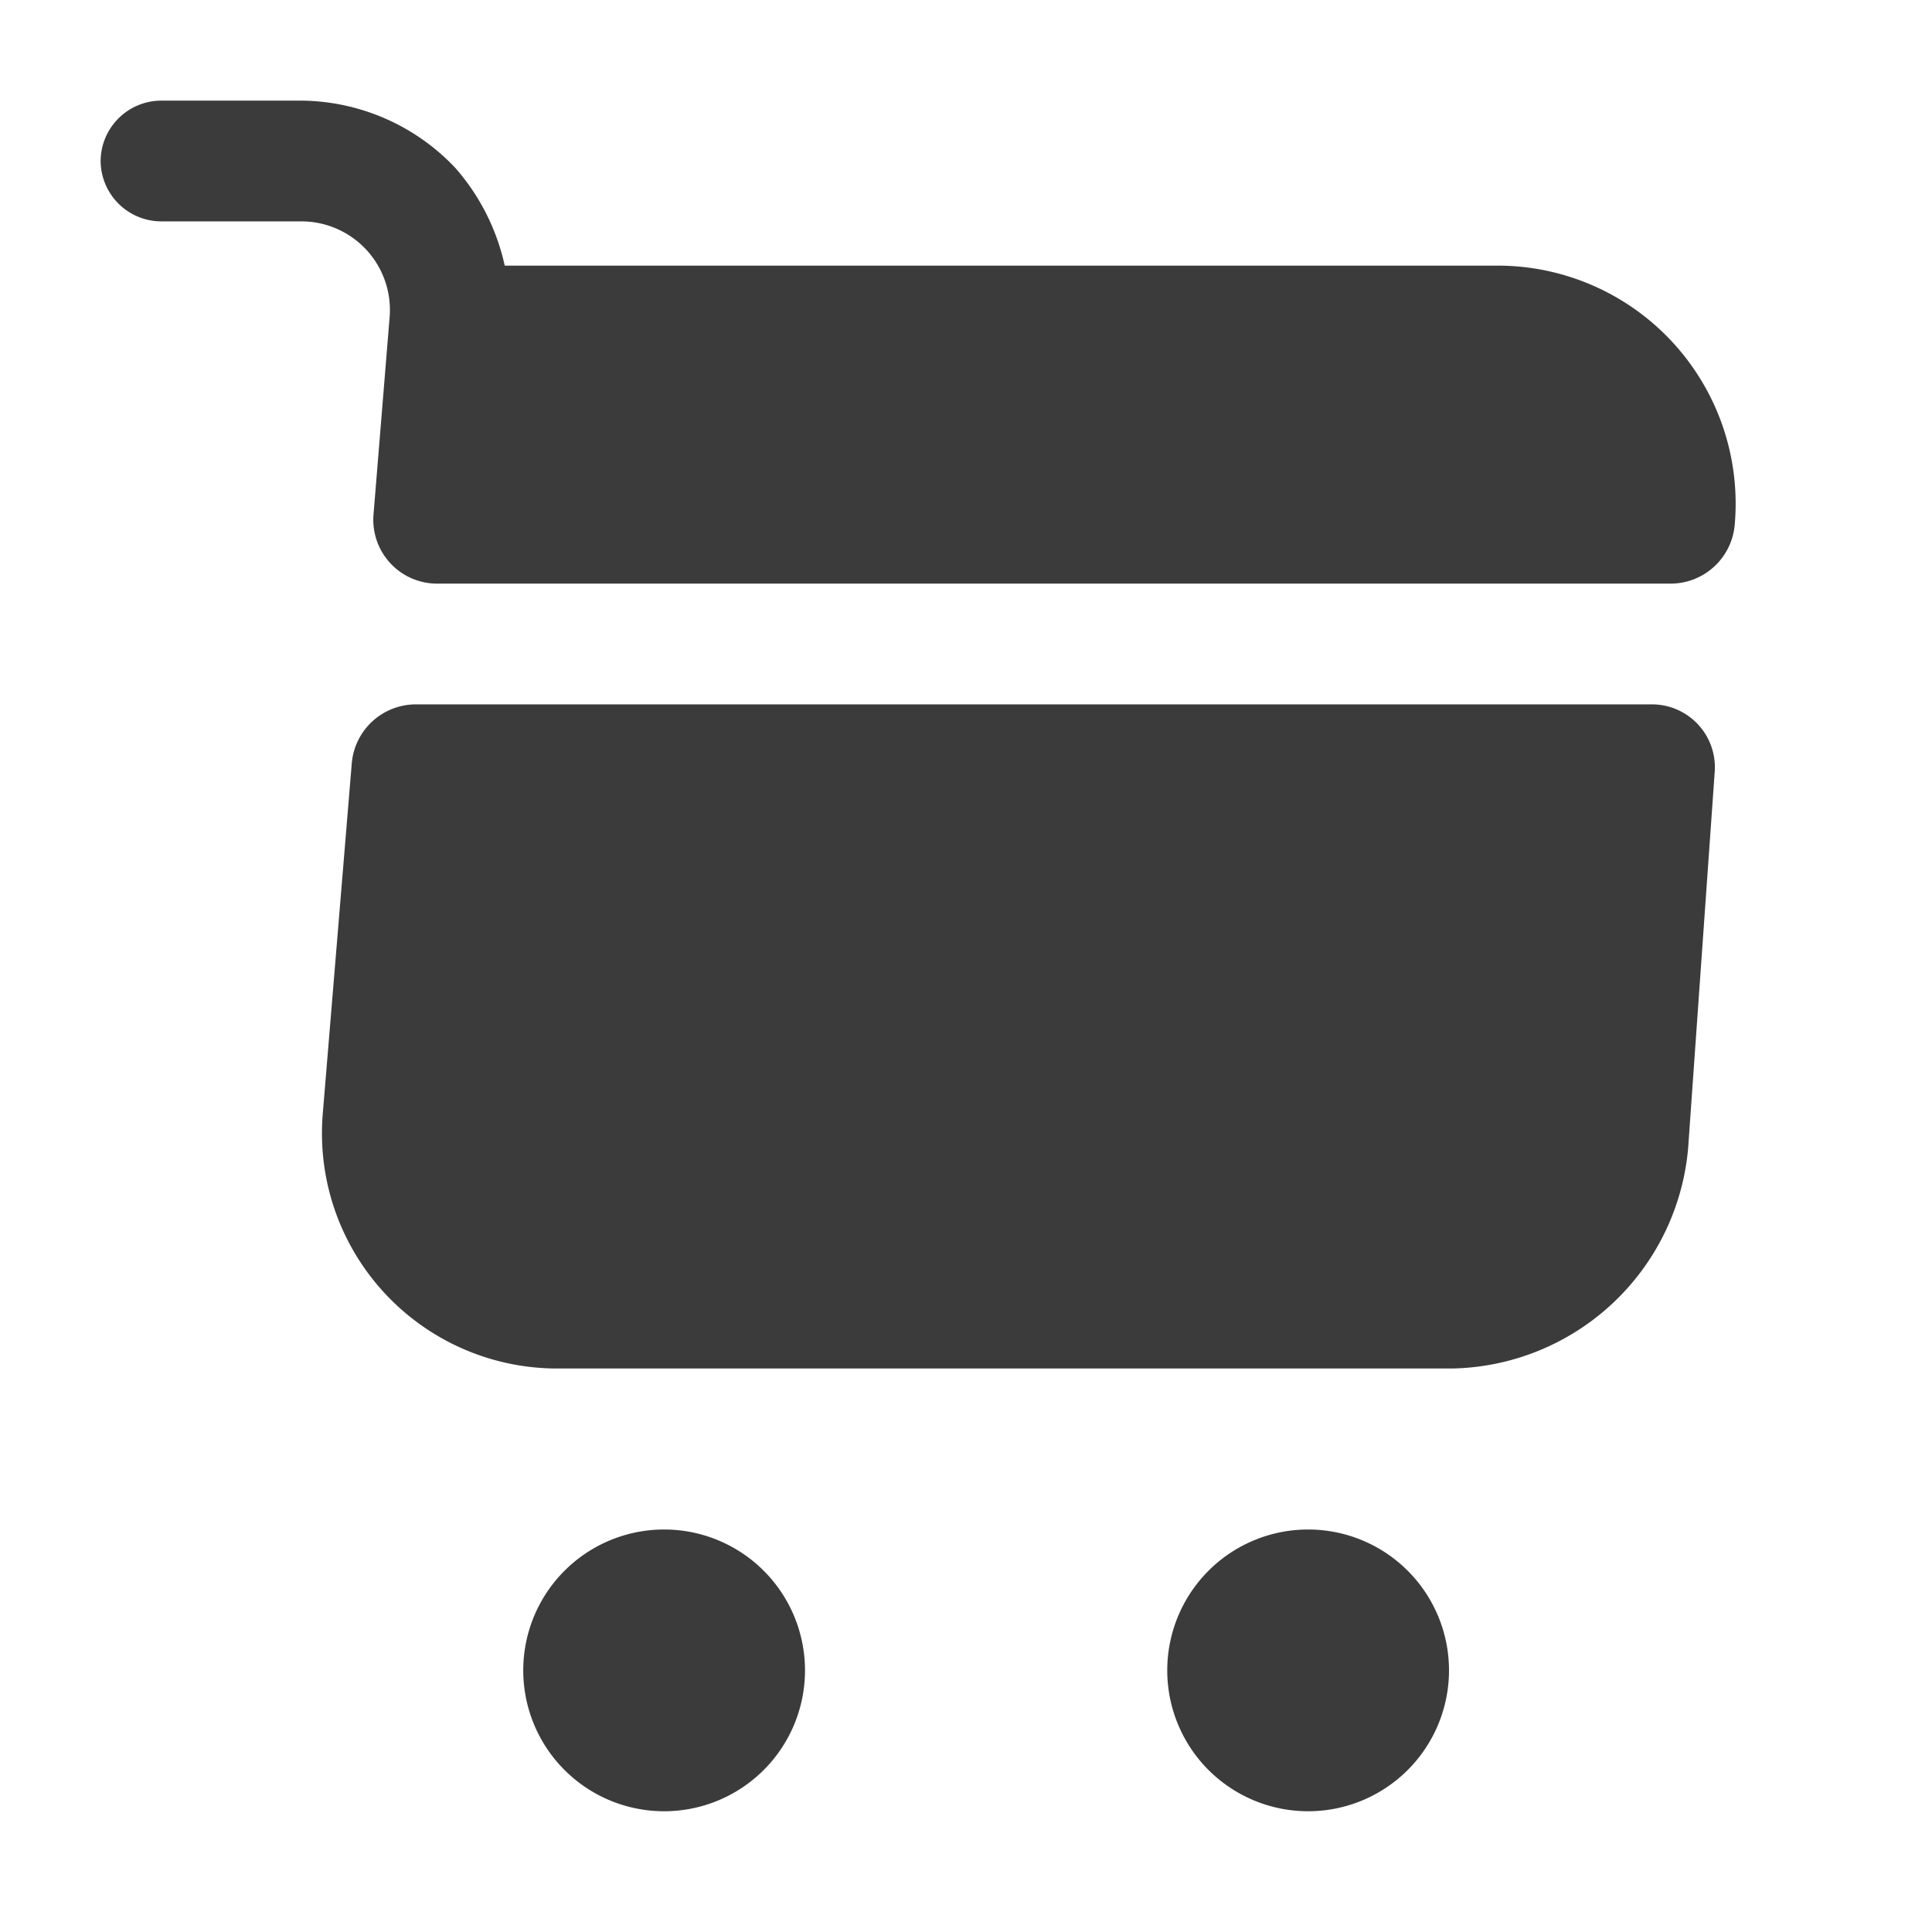 <svg xmlns="http://www.w3.org/2000/svg" width="24" height="24" viewBox="0 0 24 24">
  <g id="vuesax_bold_shopping-cart" data-name="vuesax/bold/shopping-cart" transform="translate(-622 -188)">
    <g id="shopping-cart">
      <path id="Vector" d="M0,0H24V24H0Z" transform="translate(622 188)" fill="none" opacity="0"/>
      <path id="Vector-2" data-name="Vector" d="M3.5,1.75A1.75,1.75,0,1,1,1.75,0,1.75,1.75,0,0,1,3.5,1.75Z" transform="translate(636.5 207)" fill="#3b3b3b"/>
      <path id="Vector-3" data-name="Vector" d="M3.5,1.75A1.75,1.75,0,1,1,1.75,0,1.75,1.75,0,0,1,3.5,1.75Z" transform="translate(628.5 207)" fill="#3b3b3b"/>
      <path id="Vector-4" data-name="Vector" d="M3.59,2.69l-.2,2.45a.793.793,0,0,0,.8.86H19.5a.8.8,0,0,0,.8-.74,2.957,2.957,0,0,0-2.99-3.21H5.02A2.727,2.727,0,0,0,4.41.84,2.659,2.659,0,0,0,2.49,0H.75A.755.755,0,0,0,0,.75a.755.755,0,0,0,.75.75H2.49a1.1,1.1,0,0,1,1.1,1.19Z" transform="translate(623.25 189.25)" fill="#3b3b3b"/>
      <path id="Vector-5" data-name="Vector" d="M16.51,0H1.17a.8.8,0,0,0-.8.73L.01,5.08A2.922,2.922,0,0,0,2.92,8.25H14.04a3,3,0,0,0,2.93-2.73L17.3.85A.782.782,0,0,0,16.51,0Z" transform="translate(626 196.75)" fill="#3b3b3b"/>
    </g>
  </g>
</svg>
